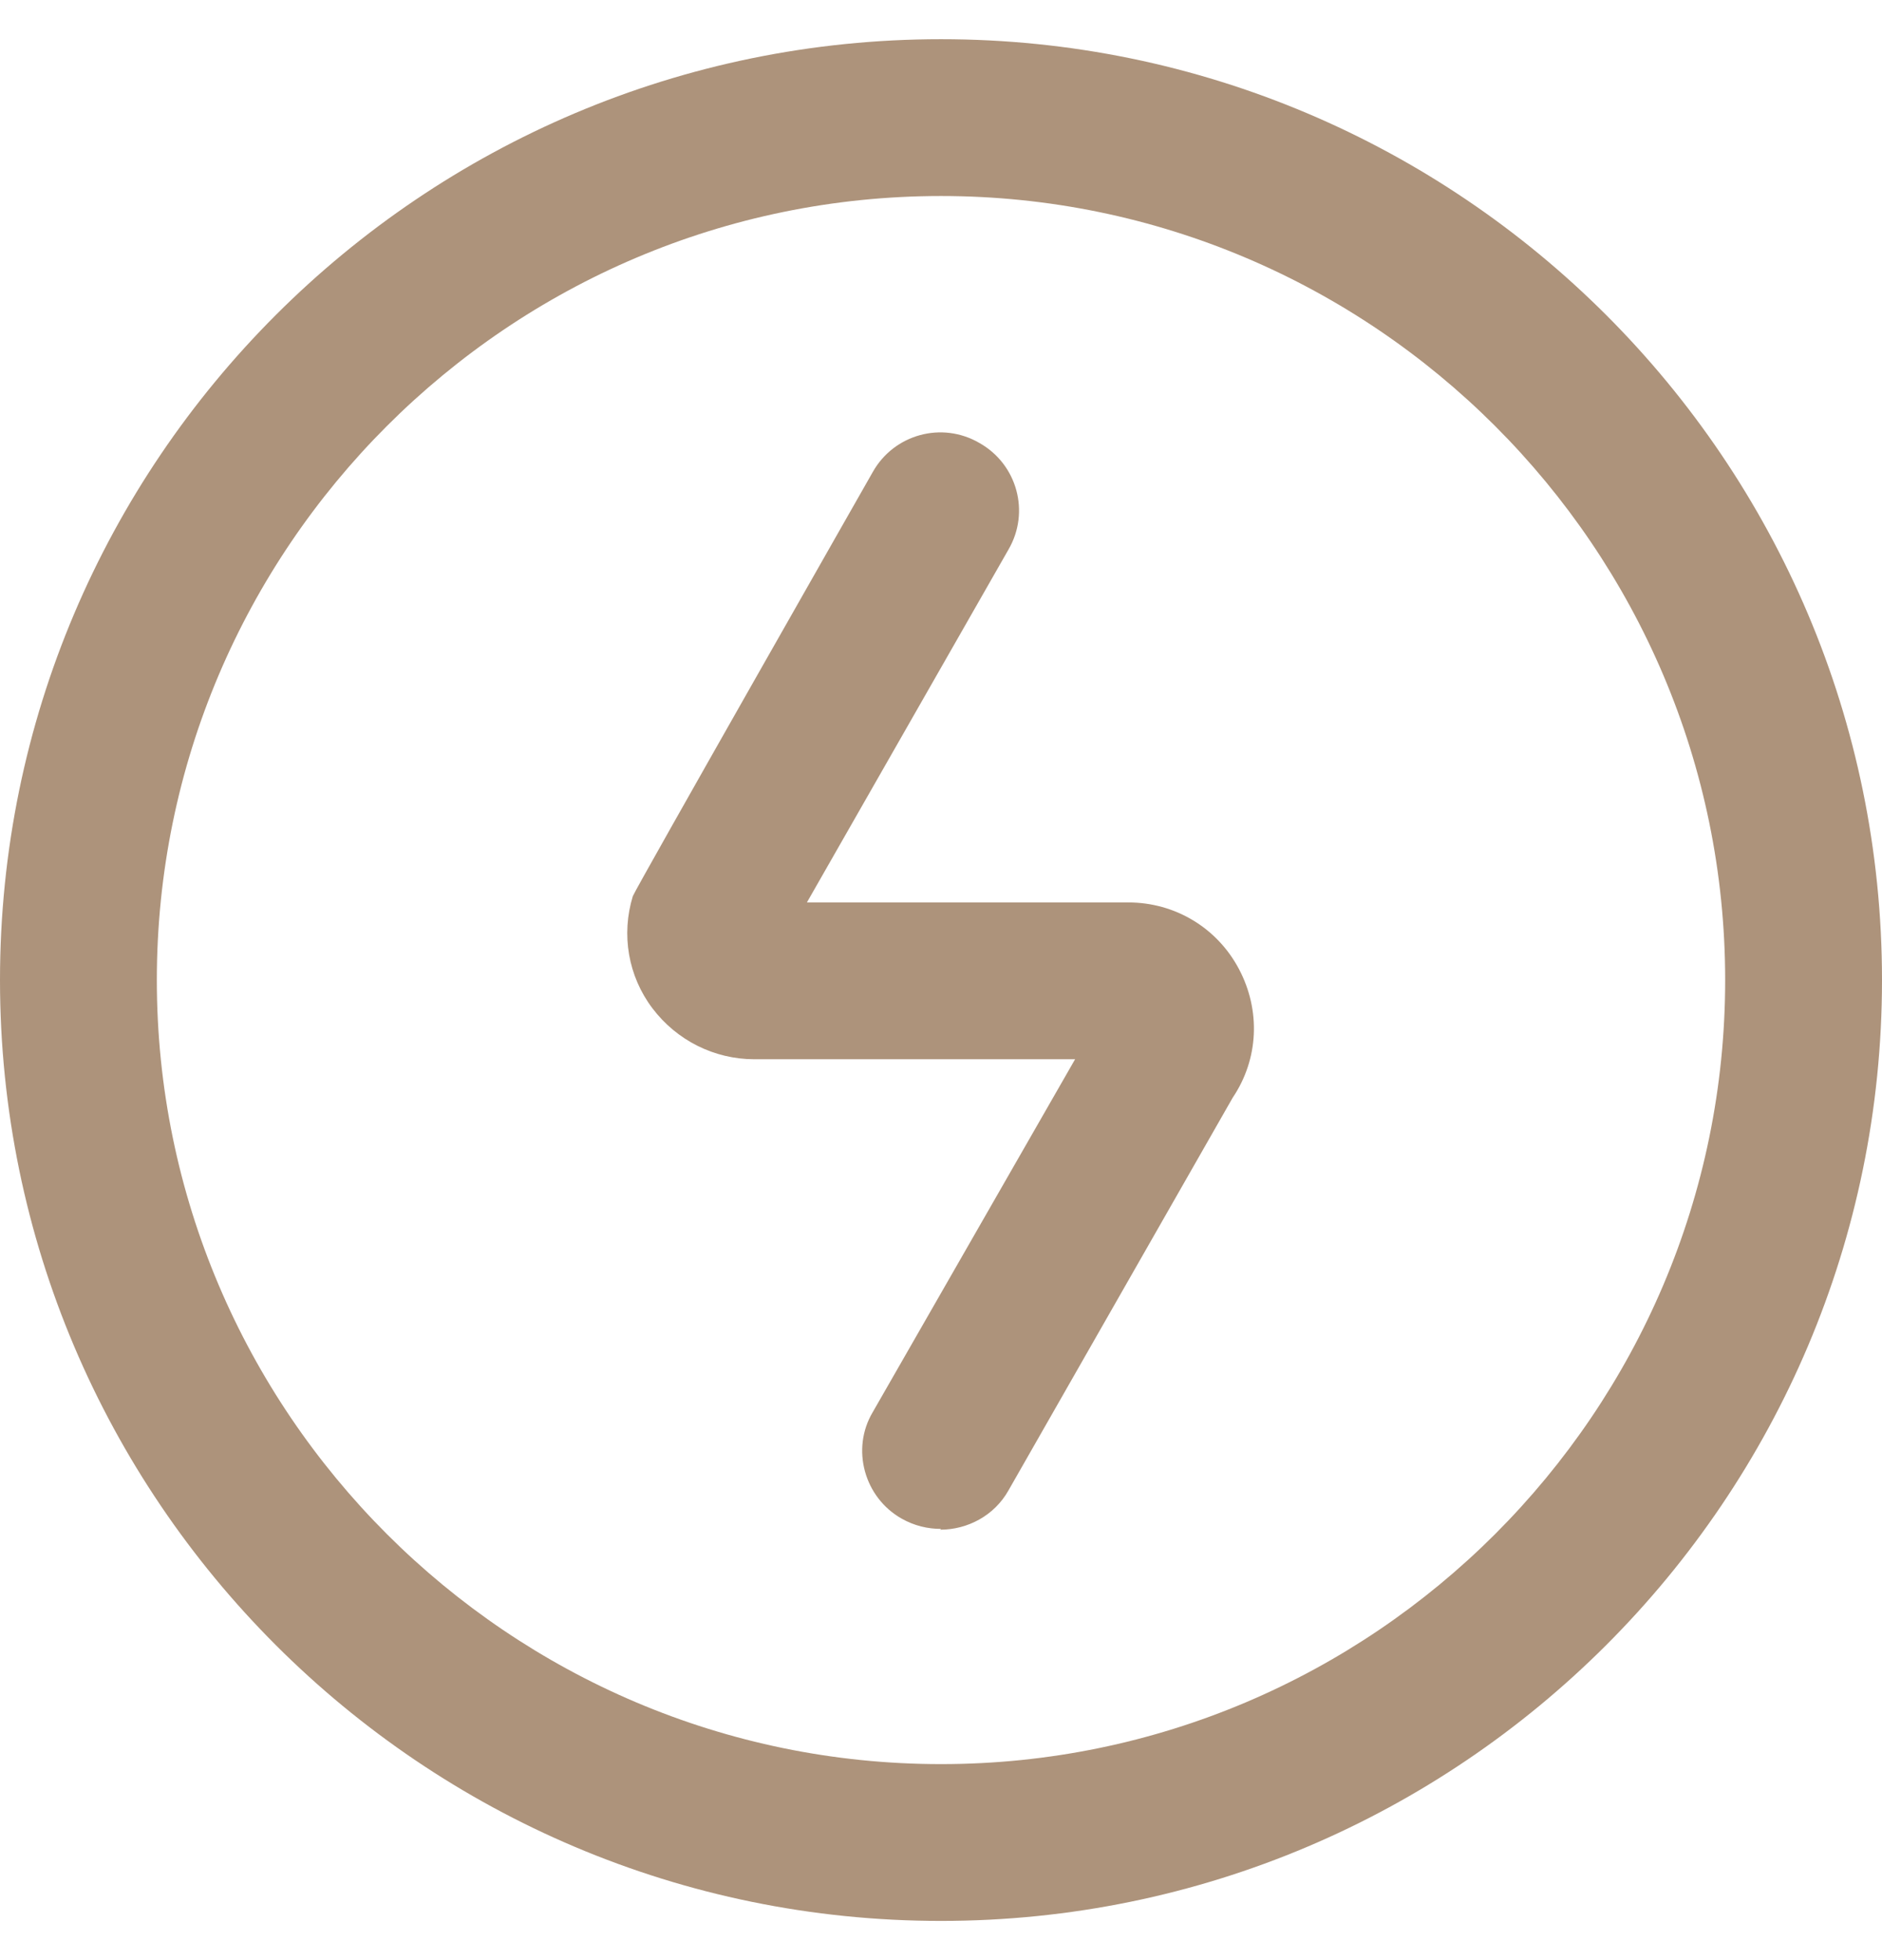 <svg width="24" height="25" viewBox="0 0 24 25" fill="none" xmlns="http://www.w3.org/2000/svg">
<g clip-path="url(#clip0_0_1430)">
<path d="M12 24.5C5.38 24.5 0 19.12 0 12.5C0 5.88 5.38 0.5 12 0.5C18.62 0.5 24 5.88 24 12.5C24 19.12 18.62 24.5 12 24.5ZM12 2.5C6.49 2.5 2 6.99 2 12.5C2 18.01 6.49 22.5 12 22.5C17.51 22.5 22 18.01 22 12.5C22 6.99 17.51 2.5 12 2.5ZM12 19.5C11.83 19.5 11.66 19.46 11.5 19.37C11.02 19.1 10.85 18.48 11.13 18.01L13.71 13.51H9.62C9.11 13.51 8.63 13.27 8.32 12.86C8.01 12.45 7.92 11.92 8.07 11.43C8.09 11.36 11.13 6.02 11.13 6.02C11.4 5.54 12.01 5.37 12.49 5.65C12.97 5.92 13.14 6.53 12.86 7.01L10.29 11.51H14.39C14.98 11.51 15.52 11.83 15.8 12.36C16.08 12.89 16.05 13.51 15.72 14L12.86 19.01C12.68 19.33 12.34 19.51 11.99 19.51L12 19.5ZM14.03 12.94C14.03 12.94 14.03 12.95 14.02 12.96V12.94H14.03Z" fill="#AD937B"/>
</g>
<defs>
<clipPath id="clip0_0_1430">
<rect width="24" height="24" fill="white" transform="translate(0 0.5)"/>
</clipPath>
</defs>
</svg>
